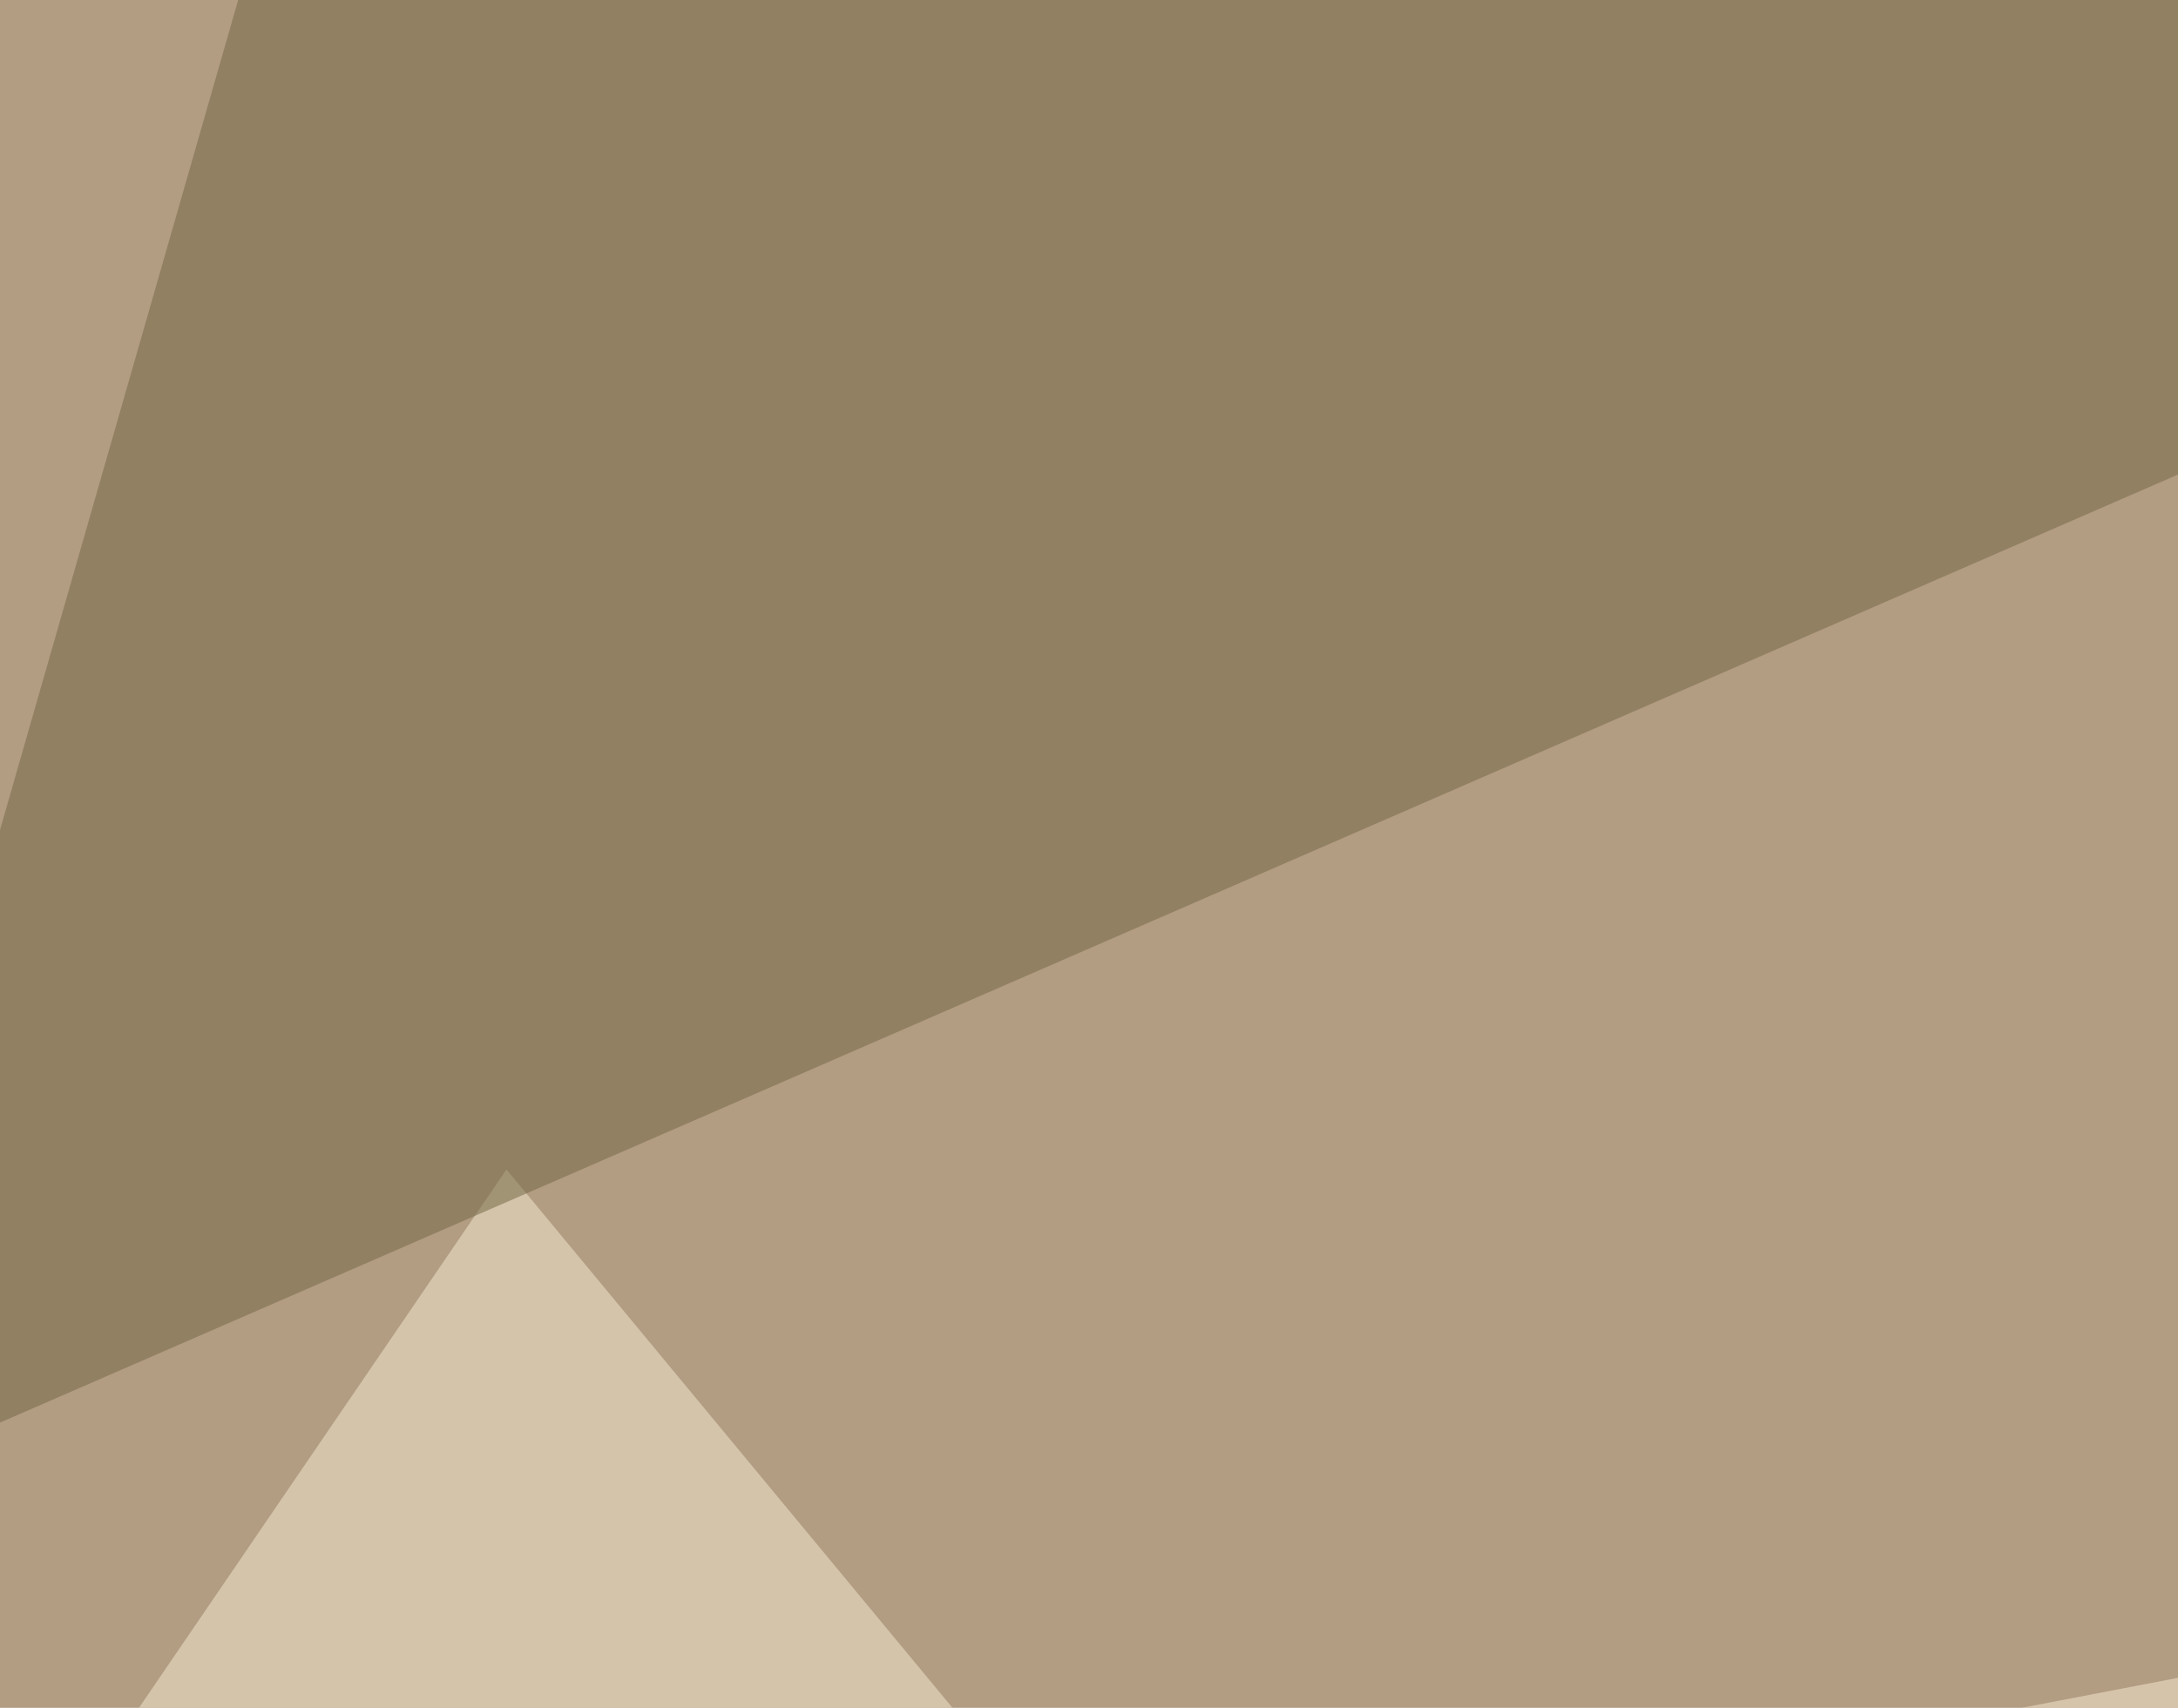 <svg xmlns="http://www.w3.org/2000/svg" width="510" height="400" ><filter id="a"><feGaussianBlur stdDeviation="55"/></filter><rect width="100%" height="100%" fill="#b29c82"/><g filter="url(#a)"><g fill-opacity=".5"><path fill="#f4ecd2" d="M-45.4 514.2l164-240.3 296 357.4z"/><path fill="#716442" d="M68.8-45.4L748.5 7.3-45.5 353z"/><path fill="#fbedd3" d="M306.2 432.1L687 359l-52.7 272.4z"/><path fill="#4d3e41" d="M757.3-16.1L625.5 347.2l170 93.7z"/></g></g></svg>